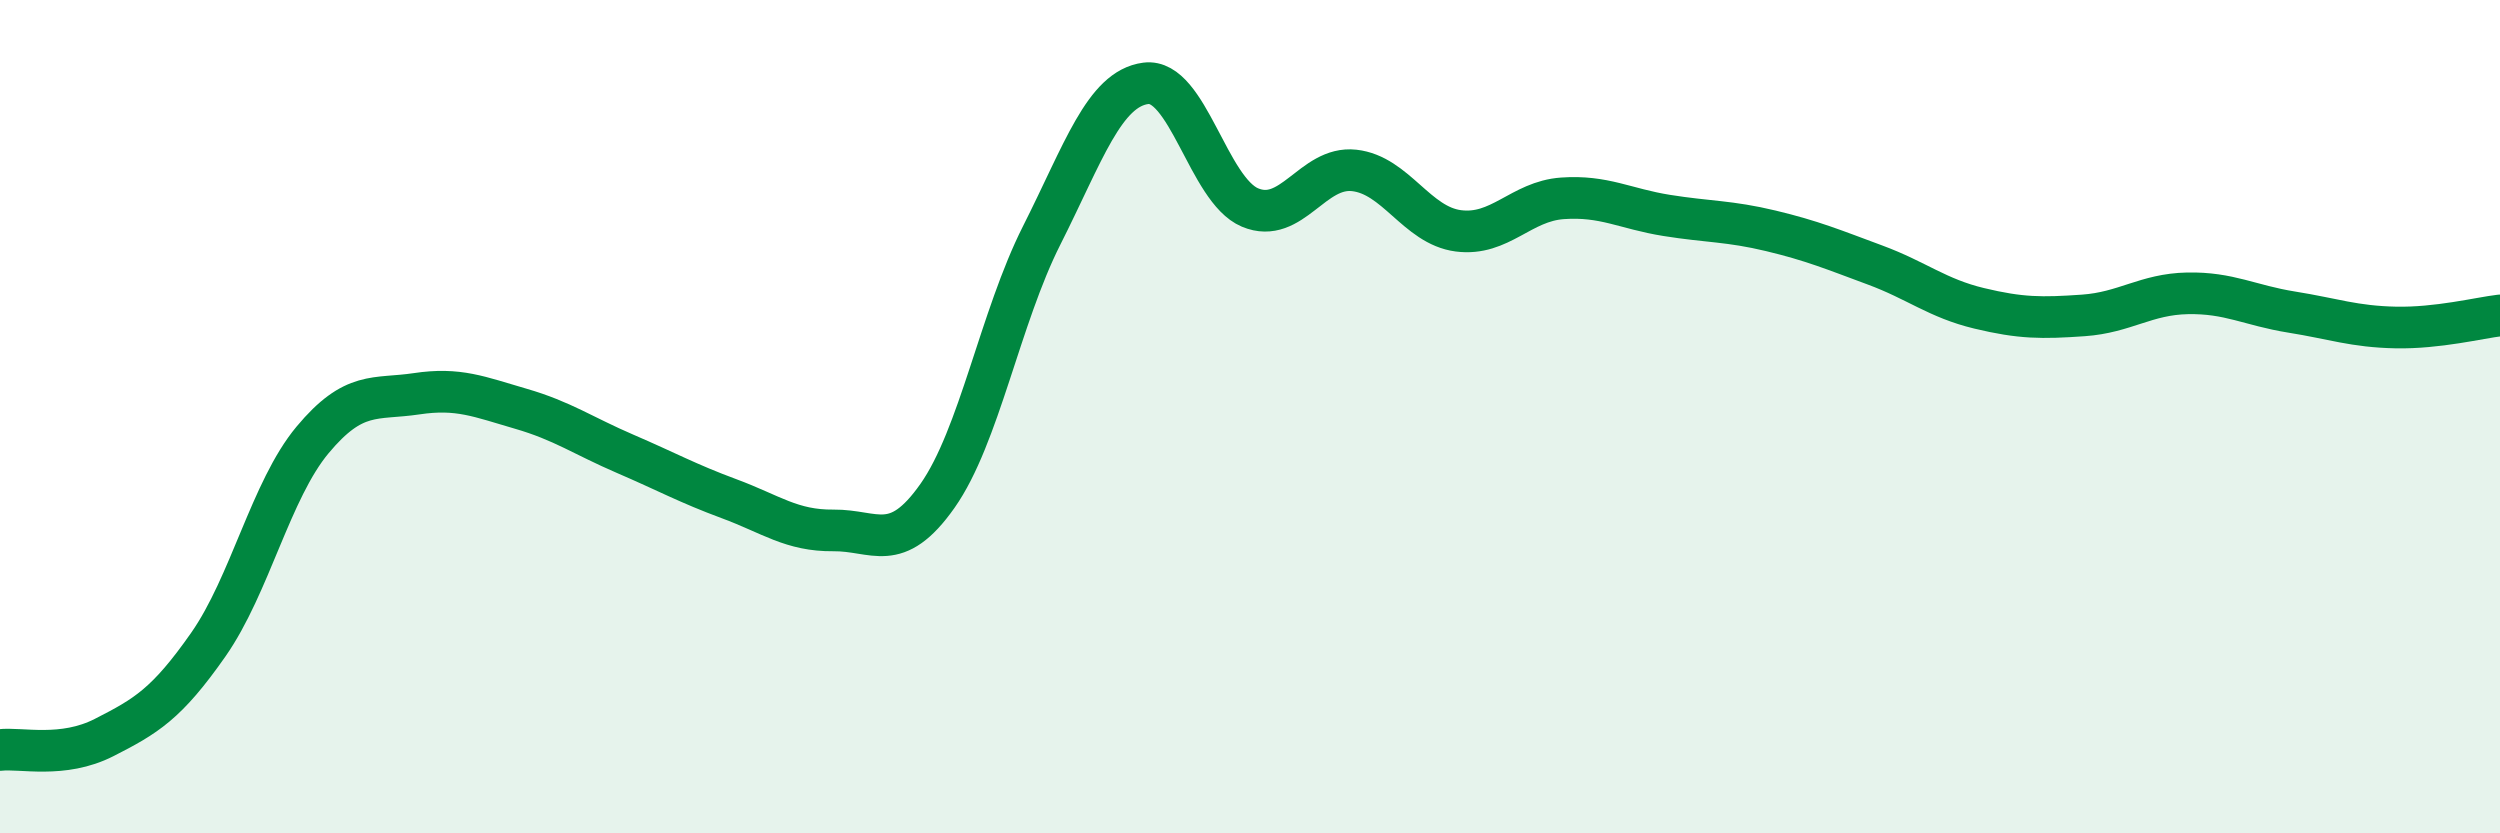 
    <svg width="60" height="20" viewBox="0 0 60 20" xmlns="http://www.w3.org/2000/svg">
      <path
        d="M 0,18 C 0.5,17.94 1.5,18.21 2.5,17.7 C 3.5,17.19 4,16.9 5,15.47 C 6,14.04 6.5,11.76 7.5,10.56 C 8.5,9.36 9,9.6 10,9.45 C 11,9.3 11.5,9.52 12.5,9.81 C 13.5,10.1 14,10.46 15,10.89 C 16,11.32 16.5,11.6 17.5,11.97 C 18.5,12.34 19,12.74 20,12.73 C 21,12.72 21.5,13.32 22.5,11.9 C 23.5,10.48 24,7.63 25,5.65 C 26,3.67 26.5,2.13 27.5,2 C 28.5,1.87 29,4.56 30,4.98 C 31,5.4 31.5,3.98 32.5,4.09 C 33.5,4.2 34,5.41 35,5.54 C 36,5.67 36.5,4.83 37.5,4.76 C 38.5,4.69 39,5.01 40,5.17 C 41,5.33 41.5,5.3 42.5,5.54 C 43.5,5.78 44,5.99 45,6.36 C 46,6.73 46.5,7.16 47.5,7.4 C 48.5,7.64 49,7.64 50,7.57 C 51,7.5 51.5,7.06 52.5,7.04 C 53.5,7.02 54,7.33 55,7.49 C 56,7.65 56.5,7.84 57.5,7.86 C 58.5,7.88 59.5,7.63 60,7.57L60 20L0 20Z"
        fill="#008740"
        opacity="0.1"
        stroke-linecap="round"
        stroke-linejoin="round"
      />
      <path
        d="M 0,18 C 0.5,17.94 1.5,18.21 2.5,17.7 C 3.5,17.19 4,16.9 5,15.47 C 6,14.04 6.5,11.76 7.5,10.56 C 8.5,9.36 9,9.6 10,9.45 C 11,9.3 11.5,9.52 12.5,9.81 C 13.5,10.1 14,10.46 15,10.89 C 16,11.32 16.5,11.6 17.5,11.97 C 18.5,12.34 19,12.74 20,12.73 C 21,12.72 21.5,13.32 22.5,11.9 C 23.5,10.48 24,7.63 25,5.65 C 26,3.67 26.5,2.13 27.5,2 C 28.5,1.87 29,4.56 30,4.98 C 31,5.4 31.5,3.98 32.5,4.09 C 33.5,4.2 34,5.41 35,5.54 C 36,5.67 36.5,4.83 37.5,4.76 C 38.5,4.69 39,5.01 40,5.17 C 41,5.33 41.5,5.3 42.5,5.54 C 43.5,5.78 44,5.99 45,6.36 C 46,6.73 46.5,7.16 47.5,7.4 C 48.5,7.64 49,7.64 50,7.57 C 51,7.5 51.5,7.06 52.5,7.04 C 53.5,7.02 54,7.33 55,7.49 C 56,7.65 56.5,7.84 57.5,7.86 C 58.5,7.88 59.5,7.63 60,7.57"
        stroke="#008740"
        stroke-width="1"
        fill="none"
        stroke-linecap="round"
        stroke-linejoin="round"
      />
    </svg>
  